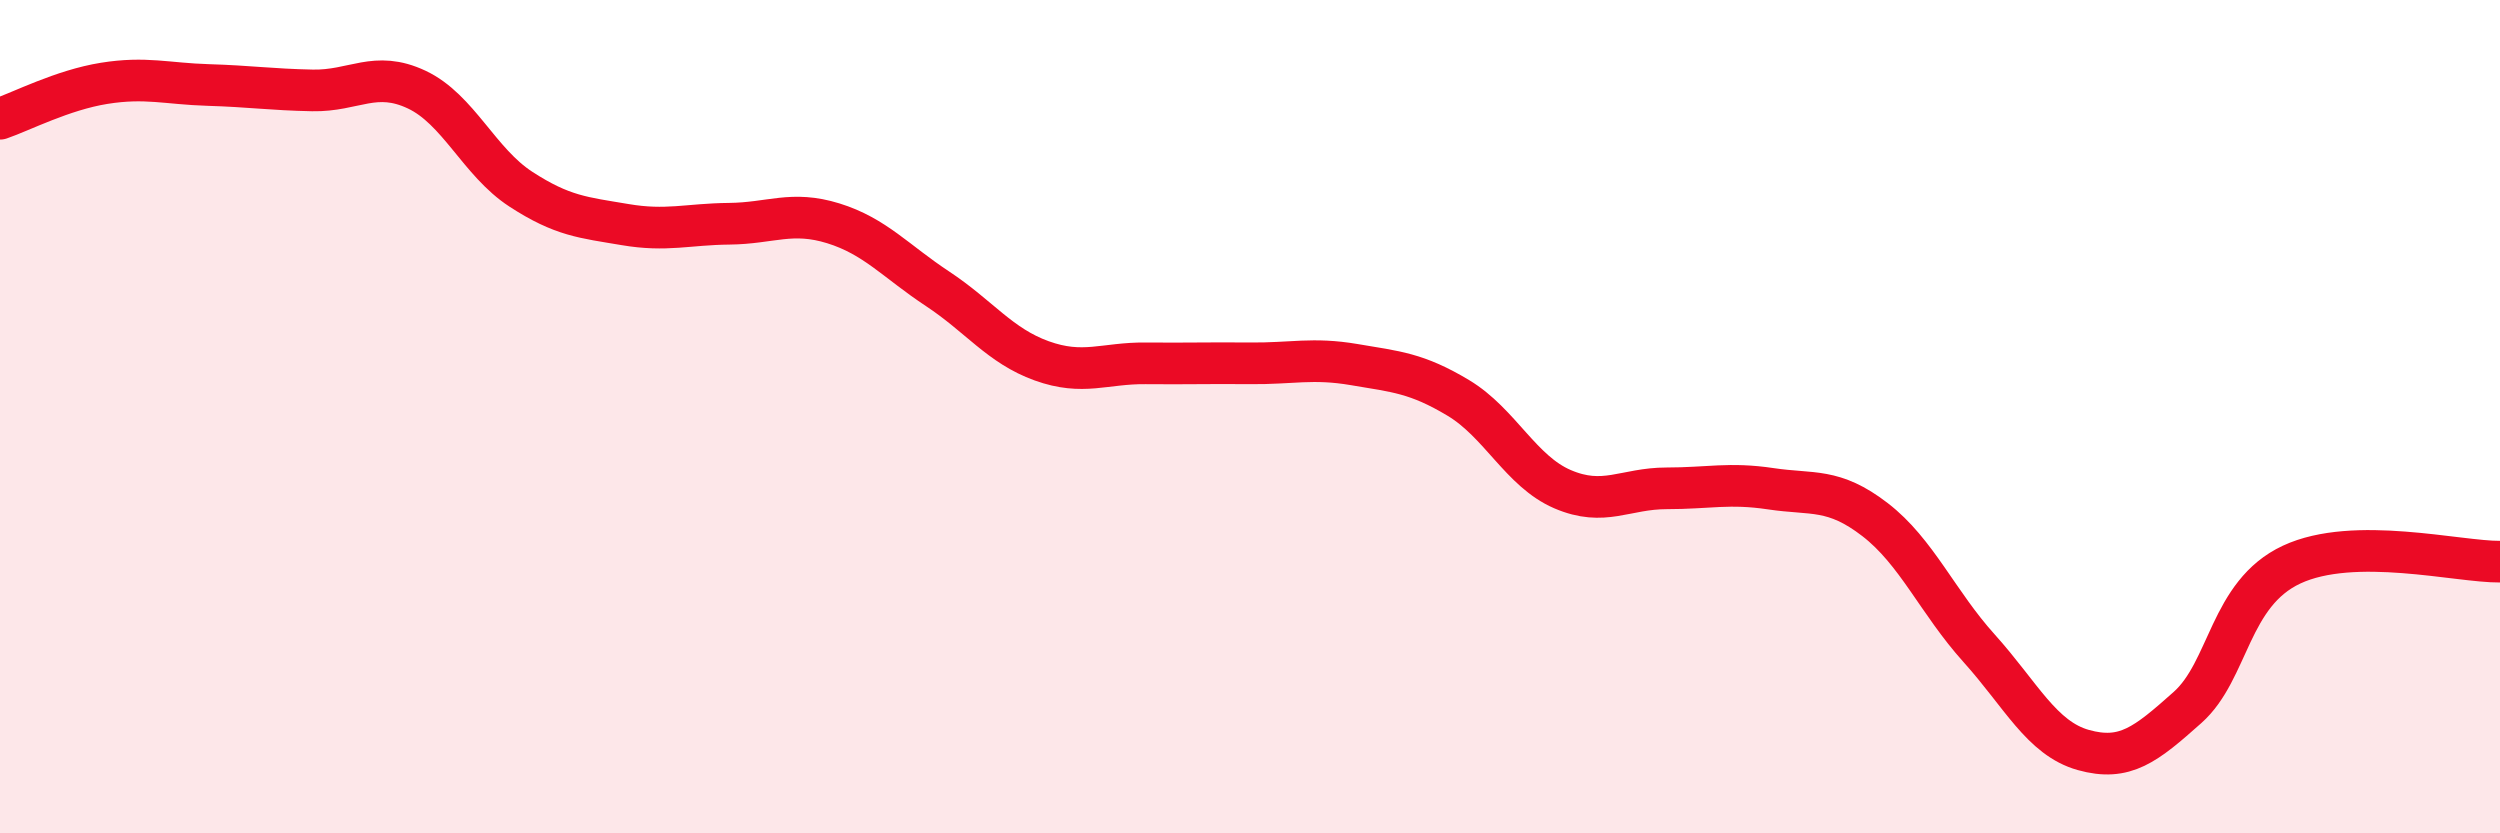 
    <svg width="60" height="20" viewBox="0 0 60 20" xmlns="http://www.w3.org/2000/svg">
      <path
        d="M 0,2.85 C 0.5,2.68 1.5,2.16 2.5,2 C 3.5,1.84 4,2.01 5,2.04 C 6,2.07 6.5,2.15 7.5,2.17 C 8.5,2.19 9,1.68 10,2.15 C 11,2.62 11.5,3.89 12.5,4.54 C 13.5,5.19 14,5.22 15,5.39 C 16,5.56 16.5,5.38 17.5,5.37 C 18.5,5.36 19,5.05 20,5.36 C 21,5.67 21.5,6.27 22.5,6.93 C 23.5,7.59 24,8.3 25,8.66 C 26,9.02 26.5,8.71 27.5,8.72 C 28.5,8.73 29,8.71 30,8.72 C 31,8.73 31.5,8.58 32.5,8.75 C 33.5,8.92 34,8.95 35,9.55 C 36,10.15 36.5,11.31 37.5,11.74 C 38.5,12.17 39,11.72 40,11.72 C 41,11.72 41.5,11.58 42.5,11.73 C 43.5,11.88 44,11.7 45,12.47 C 46,13.24 46.5,14.45 47.5,15.56 C 48.5,16.67 49,17.72 50,18 C 51,18.28 51.5,17.87 52.5,16.98 C 53.5,16.09 53.5,14.25 55,13.55 C 56.5,12.85 59,13.49 60,13.48L60 20L0 20Z"
        fill="#EB0A25"
        opacity="0.1"
        stroke-linecap="round"
        stroke-linejoin="round"
      />
      <path
        d="M 0,2.85 C 0.5,2.68 1.5,2.16 2.5,2 C 3.5,1.84 4,2.01 5,2.04 C 6,2.07 6.5,2.15 7.5,2.17 C 8.5,2.19 9,1.68 10,2.15 C 11,2.62 11.5,3.89 12.5,4.54 C 13.5,5.19 14,5.22 15,5.39 C 16,5.56 16.5,5.38 17.5,5.37 C 18.5,5.36 19,5.05 20,5.36 C 21,5.67 21.5,6.27 22.5,6.93 C 23.5,7.59 24,8.3 25,8.66 C 26,9.02 26.5,8.71 27.5,8.72 C 28.5,8.73 29,8.71 30,8.72 C 31,8.73 31.5,8.58 32.5,8.75 C 33.5,8.92 34,8.95 35,9.55 C 36,10.15 36.5,11.31 37.5,11.74 C 38.5,12.17 39,11.72 40,11.72 C 41,11.72 41.5,11.58 42.5,11.73 C 43.5,11.88 44,11.7 45,12.47 C 46,13.24 46.5,14.45 47.5,15.56 C 48.5,16.67 49,17.72 50,18 C 51,18.28 51.5,17.87 52.5,16.98 C 53.5,16.09 53.5,14.25 55,13.55 C 56.5,12.85 59,13.49 60,13.48"
        stroke="#EB0A25"
        stroke-width="1"
        fill="none"
        stroke-linecap="round"
        stroke-linejoin="round"
      />
    </svg>
  